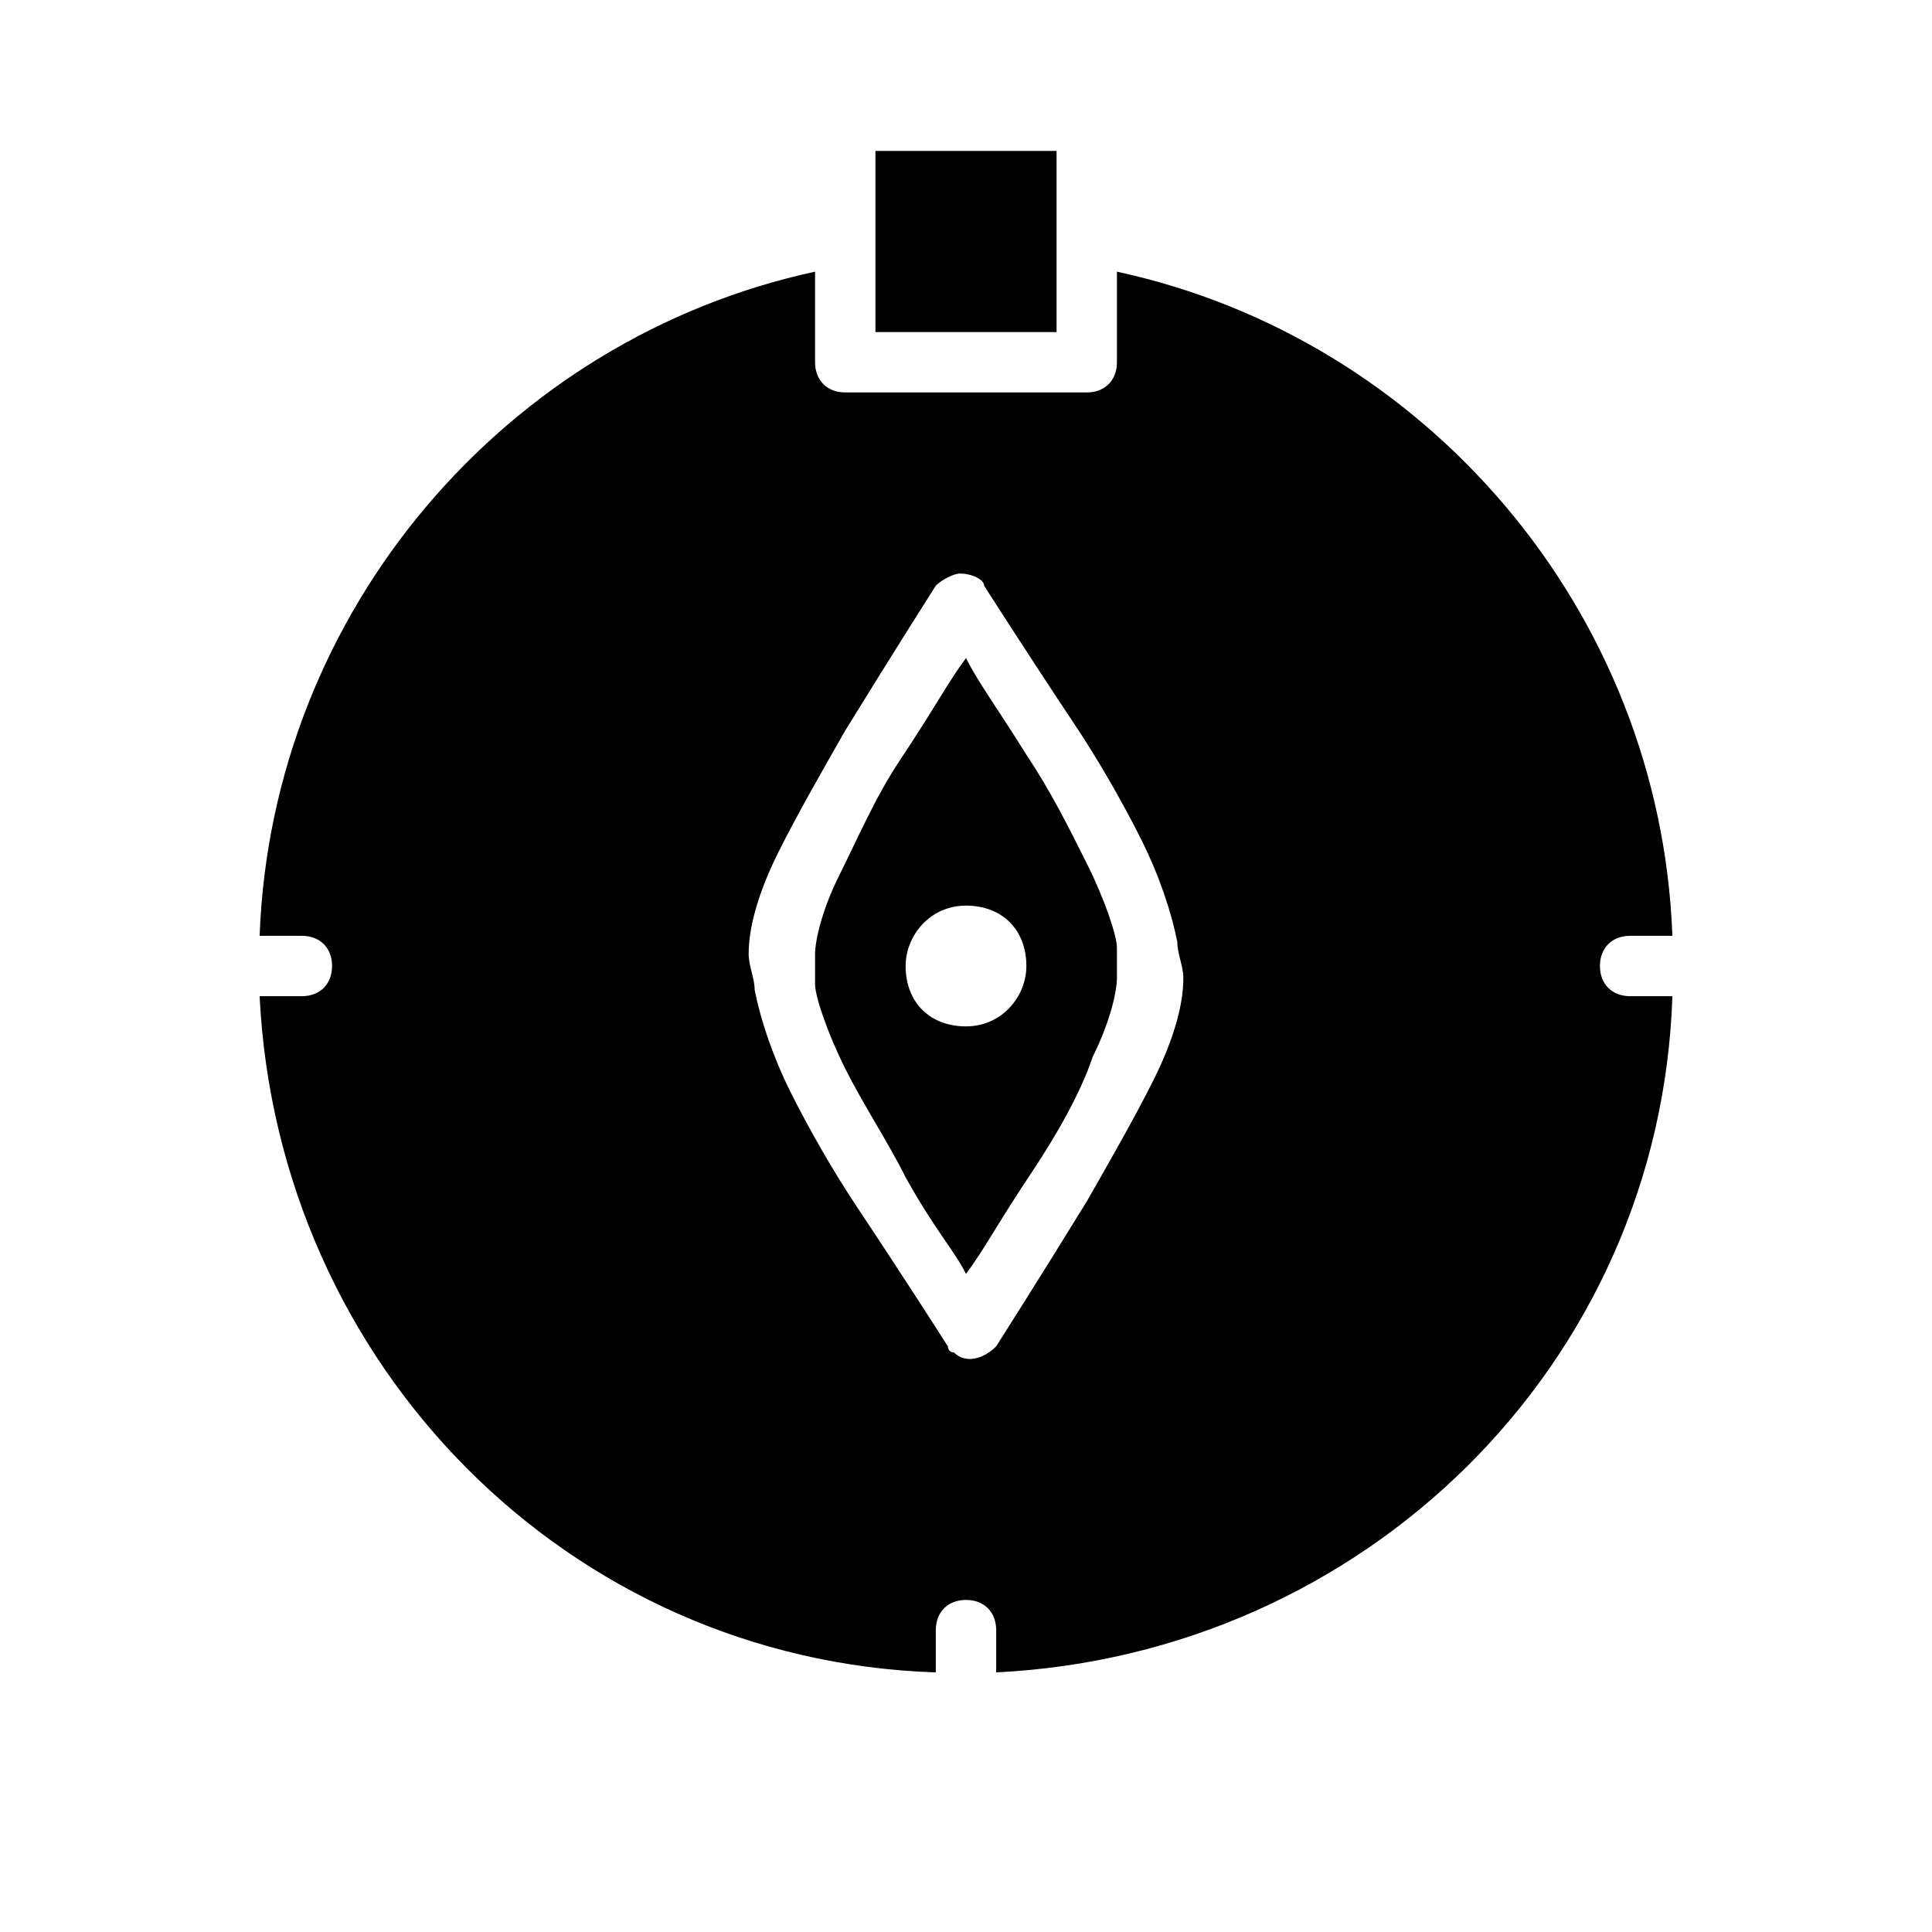 <?xml version="1.0" ?><svg id="svg874" style="enable-background:new 0 0 32 32;" version="1.1" viewBox="0 0 32 32" xml:space="preserve" xmlns="http://www.w3.org/2000/svg" xmlns:cc="http://creativecommons.org/ns#" xmlns:dc="http://purl.org/dc/elements/1.1/" xmlns:inkscape="http://www.inkscape.org/namespaces/inkscape" xmlns:rdf="http://www.w3.org/1999/02/22-rdf-syntax-ns#" xmlns:sodipodi="http://sodipodi.sourceforge.net/DTD/sodipodi-0.dtd" xmlns:svg="http://www.w3.org/2000/svg" xmlns:xlink="http://www.w3.org/1999/xlink"><defs/><path d="M13.5,4.5c-5.1,1.1-9,5.6-9.2,11H5c0.3,0,0.5,0.2,0.5,0.5  c0,0.3-0.2,0.5-0.5,0.5c0,0,0,0,0,0H4.3c0.3,6.1,5.1,11,11.2,11.2V27c0-0.3,0.2-0.5,0.5-0.5c0,0,0,0,0,0c0.3,0,0.5,0.2,0.5,0.5  c0,0,0,0,0,0v0.7c6.1-0.3,11-5.1,11.2-11.2H27c-0.3,0-0.5-0.2-0.5-0.5c0-0.3,0.2-0.5,0.5-0.5c0,0,0,0,0,0h0.7  c-0.2-5.4-4.1-9.9-9.2-11V6c0,0.3-0.2,0.5-0.5,0.5h-4c-0.3,0-0.5-0.2-0.5-0.5V4.5z M15.9,9.5C15.9,9.5,16,9.5,15.9,9.5  c0.2,0,0.4,0.1,0.4,0.2c0,0,0.7,1.1,1.5,2.3c0.4,0.6,0.8,1.3,1.1,1.9c0.3,0.6,0.5,1.2,0.6,1.7c0,0.2,0.1,0.4,0.1,0.6  c0,0.5-0.2,1.1-0.5,1.7s-0.7,1.3-1.1,2c-0.8,1.3-1.5,2.4-1.5,2.4c-0.2,0.2-0.5,0.3-0.7,0.1c-0.1,0-0.1-0.1-0.1-0.1  c0,0-0.7-1.1-1.5-2.3c-0.4-0.6-0.8-1.3-1.1-1.9c-0.3-0.6-0.5-1.2-0.6-1.7c0-0.2-0.1-0.4-0.1-0.6c0-0.5,0.2-1.1,0.5-1.7  c0.3-0.6,0.7-1.3,1.1-2c0.8-1.3,1.5-2.4,1.5-2.4C15.6,9.6,15.8,9.5,15.9,9.5z M16,10.9c-0.3,0.4-0.5,0.8-1.1,1.7  c-0.4,0.6-0.7,1.3-1,1.9c-0.3,0.6-0.4,1.1-0.4,1.3c0,0.1,0,0.3,0,0.4c0,0,0,0,0,0.1c0,0.2,0.2,0.8,0.5,1.4s0.7,1.2,1,1.8  c0.5,0.9,0.8,1.2,1,1.6c0.3-0.4,0.5-0.8,1.1-1.7c0.4-0.6,0.8-1.3,1-1.9c0.3-0.6,0.4-1.1,0.4-1.3c0-0.1,0-0.3,0-0.4c0,0,0,0,0-0.1  c0-0.2-0.2-0.8-0.5-1.4c-0.3-0.6-0.6-1.2-1-1.8C16.5,11.7,16.2,11.3,16,10.9z M16,15c0.6,0,1,0.4,1,1c0,0,0,0,0,0c0,0.5-0.4,1-1,1  c0,0,0,0,0,0c-0.6,0-1-0.4-1-1c0,0,0,0,0,0C15,15.5,15.4,15,16,15C16,15,16,15,16,15z" id="path2843"/><path d="M14.5,2.5h3v3h-3V2.5z" id="rect1579"/><g id="g1261-7" transform="matrix(0.758,0,0,-0.758,3.845,19.094)"/></svg>